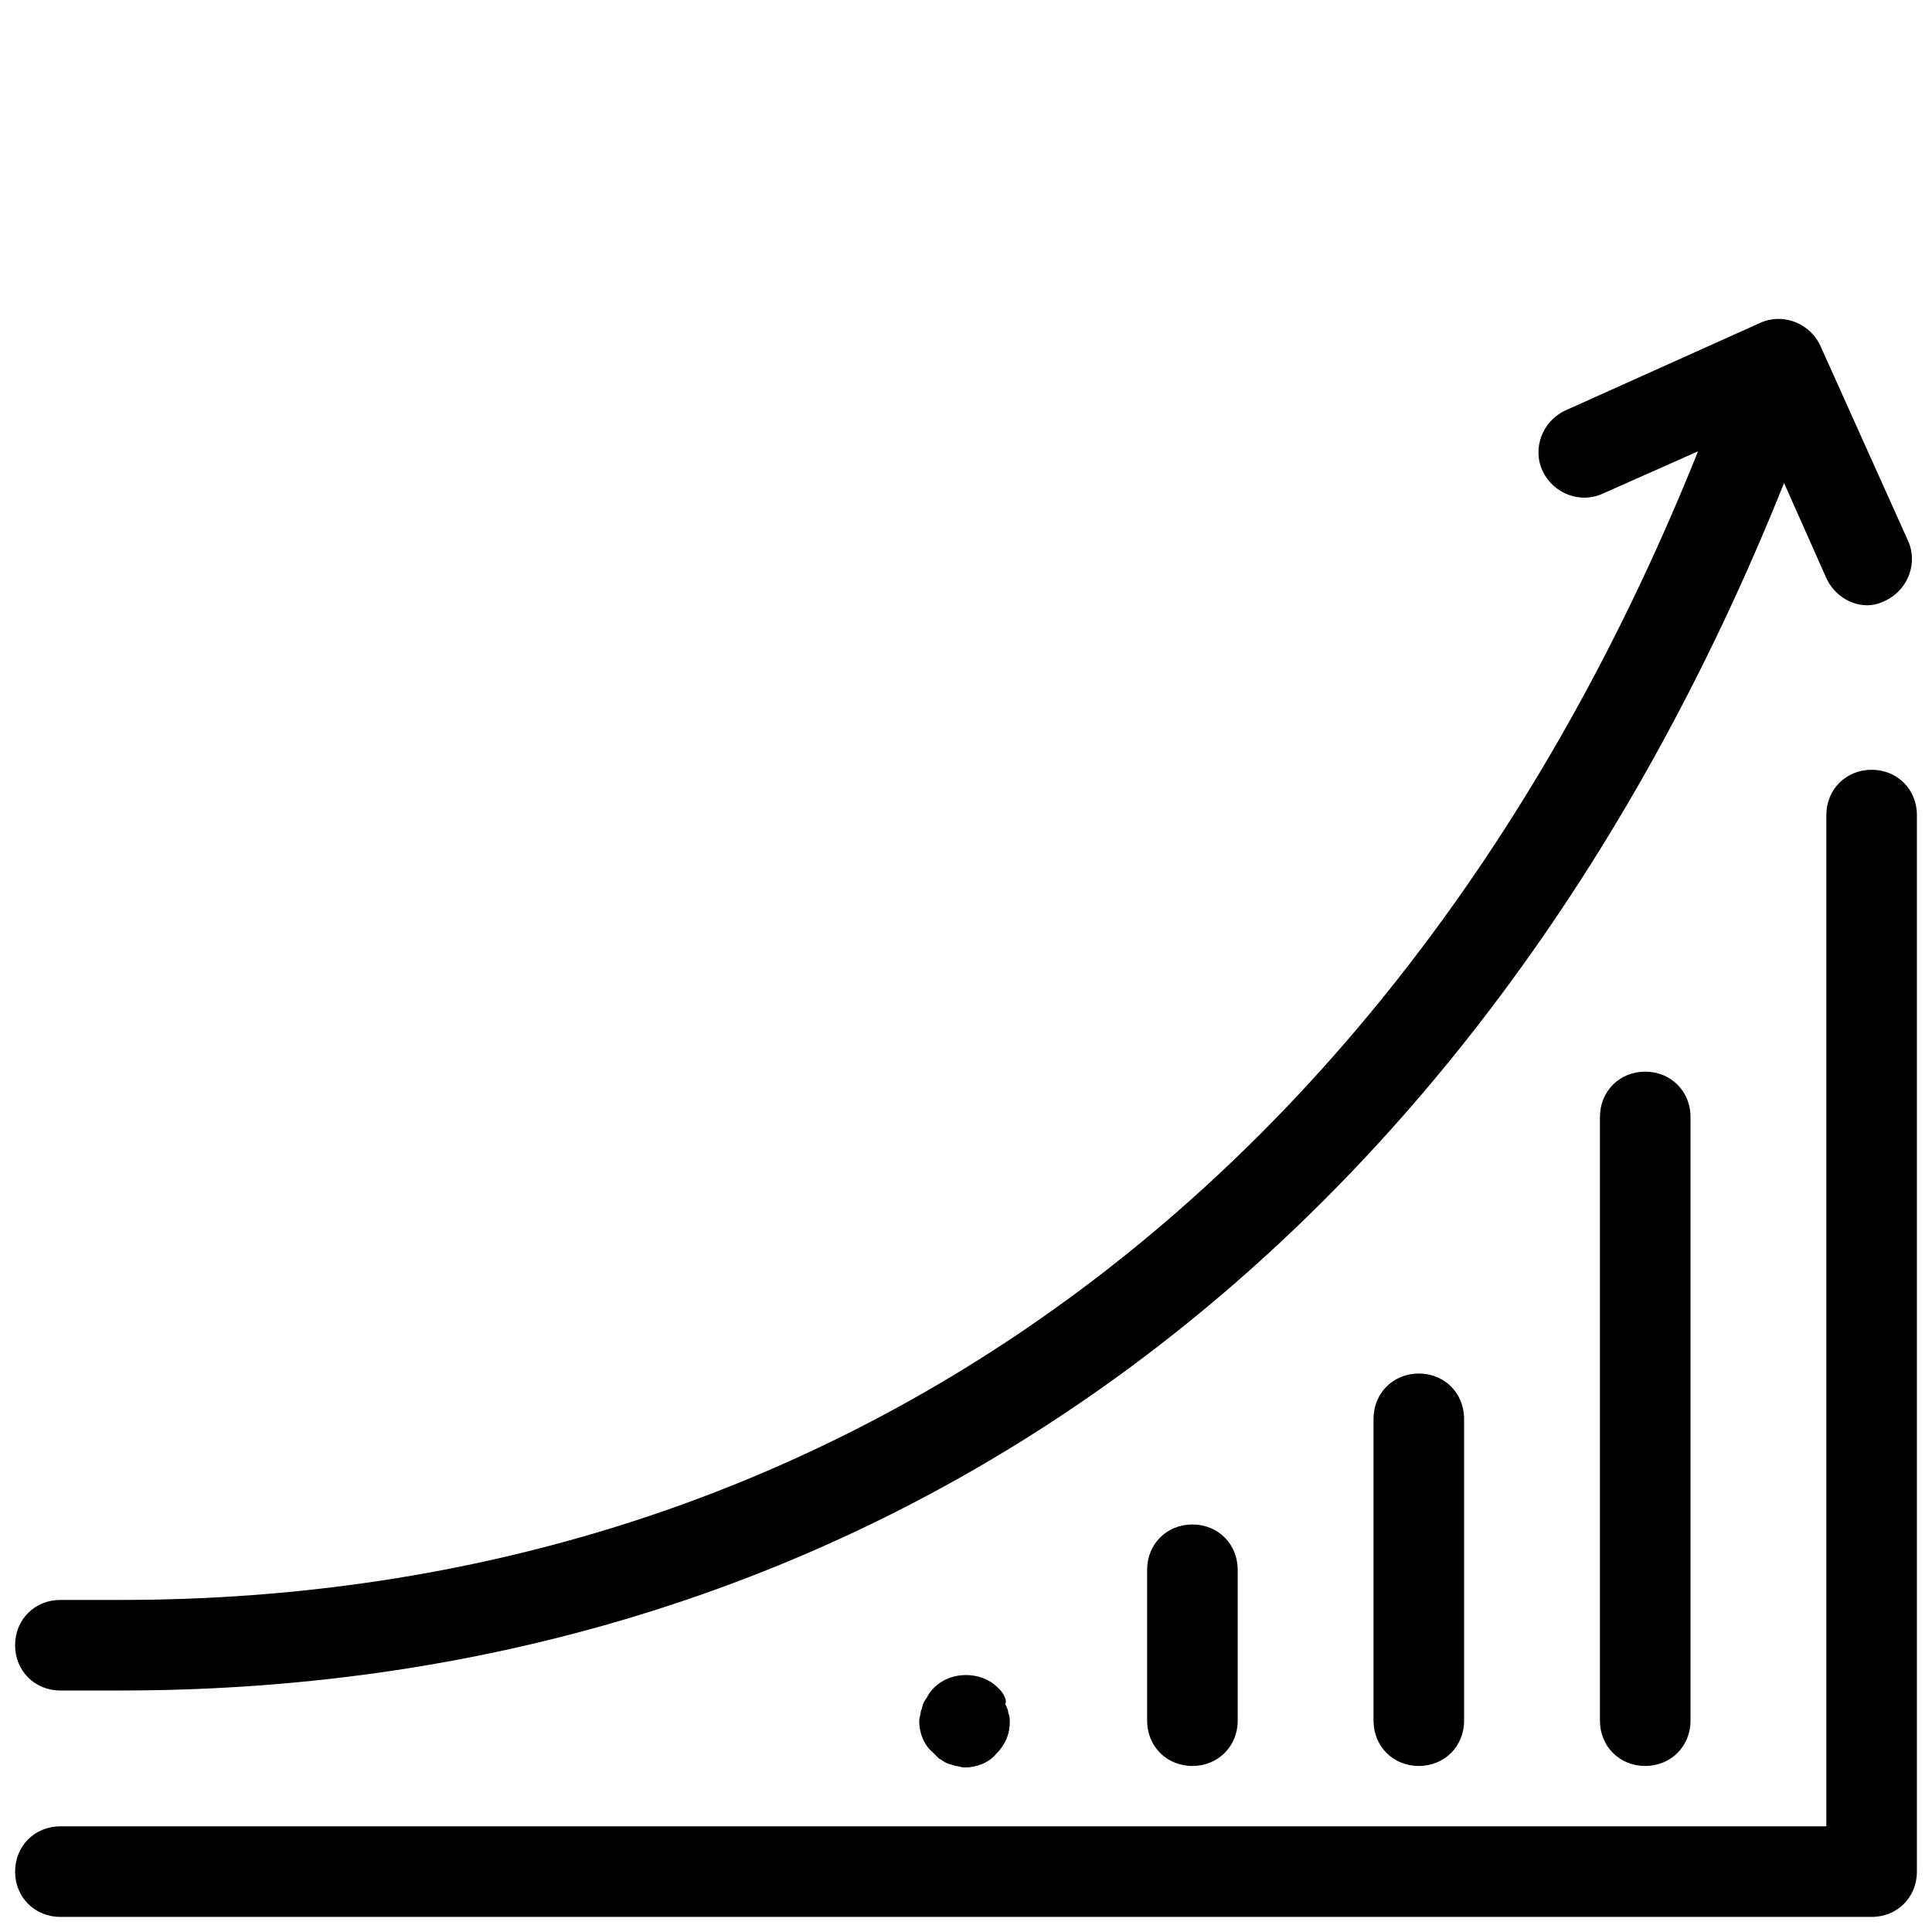 <svg xmlns="http://www.w3.org/2000/svg"  viewBox="0 0 128 128" width="256px" height="256px"><path d="M 117.76 21.129 C 117.369 21.138 116.975 21.225 116.6 21.4 L 103.699 27.199 C 102.199 27.899 101.499 29.699 102.199 31.199 C 102.899 32.699 104.699 33.399 106.199 32.699 L 112.5 29.9 C 93.1 78.3 55.3 106 8 106 L 4 106 C 2.3 106 1 107.3 1 109 C 1 110.7 2.3 112 4 112 L 8 112 C 58 112 97.799 82.9 118.199 32 L 121 38.301 C 121.5 39.401 122.599 40.1 123.699 40.1 C 124.099 40.1 124.5 40.001 124.9 39.801 C 126.4 39.101 127.1 37.301 126.4 35.801 L 120.6 22.9 C 120.075 21.775 118.932 21.101 117.76 21.129 z M 124 51 C 122.3 51 121 52.3 121 54 L 121 121 L 4 121 C 2.3 121 1 122.3 1 124 C 1 125.7 2.3 127 4 127 L 124 127 C 125.7 127 127 125.7 127 124 L 127 54 C 127 52.3 125.7 51 124 51 z M 109 71 C 107.3 71 106 72.3 106 74 L 106 114 C 106 115.7 107.3 117 109 117 C 110.7 117 112 115.7 112 114 L 112 74 C 112 72.3 110.7 71 109 71 z M 94 91 C 92.3 91 91 92.3 91 94 L 91 114 C 91 115.7 92.3 117 94 117 C 95.7 117 97 115.7 97 114 L 97 94 C 97 92.3 95.7 91 94 91 z M 79 101 C 77.3 101 76 102.3 76 104 L 76 114 C 76 115.7 77.3 117 79 117 C 80.7 117 82 115.7 82 114 L 82 104 C 82 102.3 80.7 101 79 101 z M 64 110.975 C 63.225 110.975 62.45 111.251 61.9 111.801 C 61.8 111.901 61.6 112.101 61.5 112.301 C 61.4 112.501 61.299 112.601 61.199 112.801 C 61.099 113.001 61.1 113.2 61 113.4 C 61 113.6 60.9 113.8 60.9 114 C 60.9 114.8 61.201 115.6 61.801 116.1 L 62.199 116.5 C 62.399 116.6 62.499 116.701 62.699 116.801 C 62.899 116.901 63.101 116.9 63.301 117 C 63.501 117 63.7 117.1 63.9 117.1 C 64.7 117.1 65.5 116.799 66 116.199 C 66.6 115.599 66.9 114.9 66.9 114.1 C 66.9 113.9 66.901 113.7 66.801 113.5 C 66.801 113.3 66.7 113.1 66.6 112.9 C 66.7 112.7 66.6 112.501 66.5 112.301 C 66.4 112.101 66.3 112.001 66.1 111.801 C 65.55 111.251 64.775 110.975 64 110.975 z"/></svg>